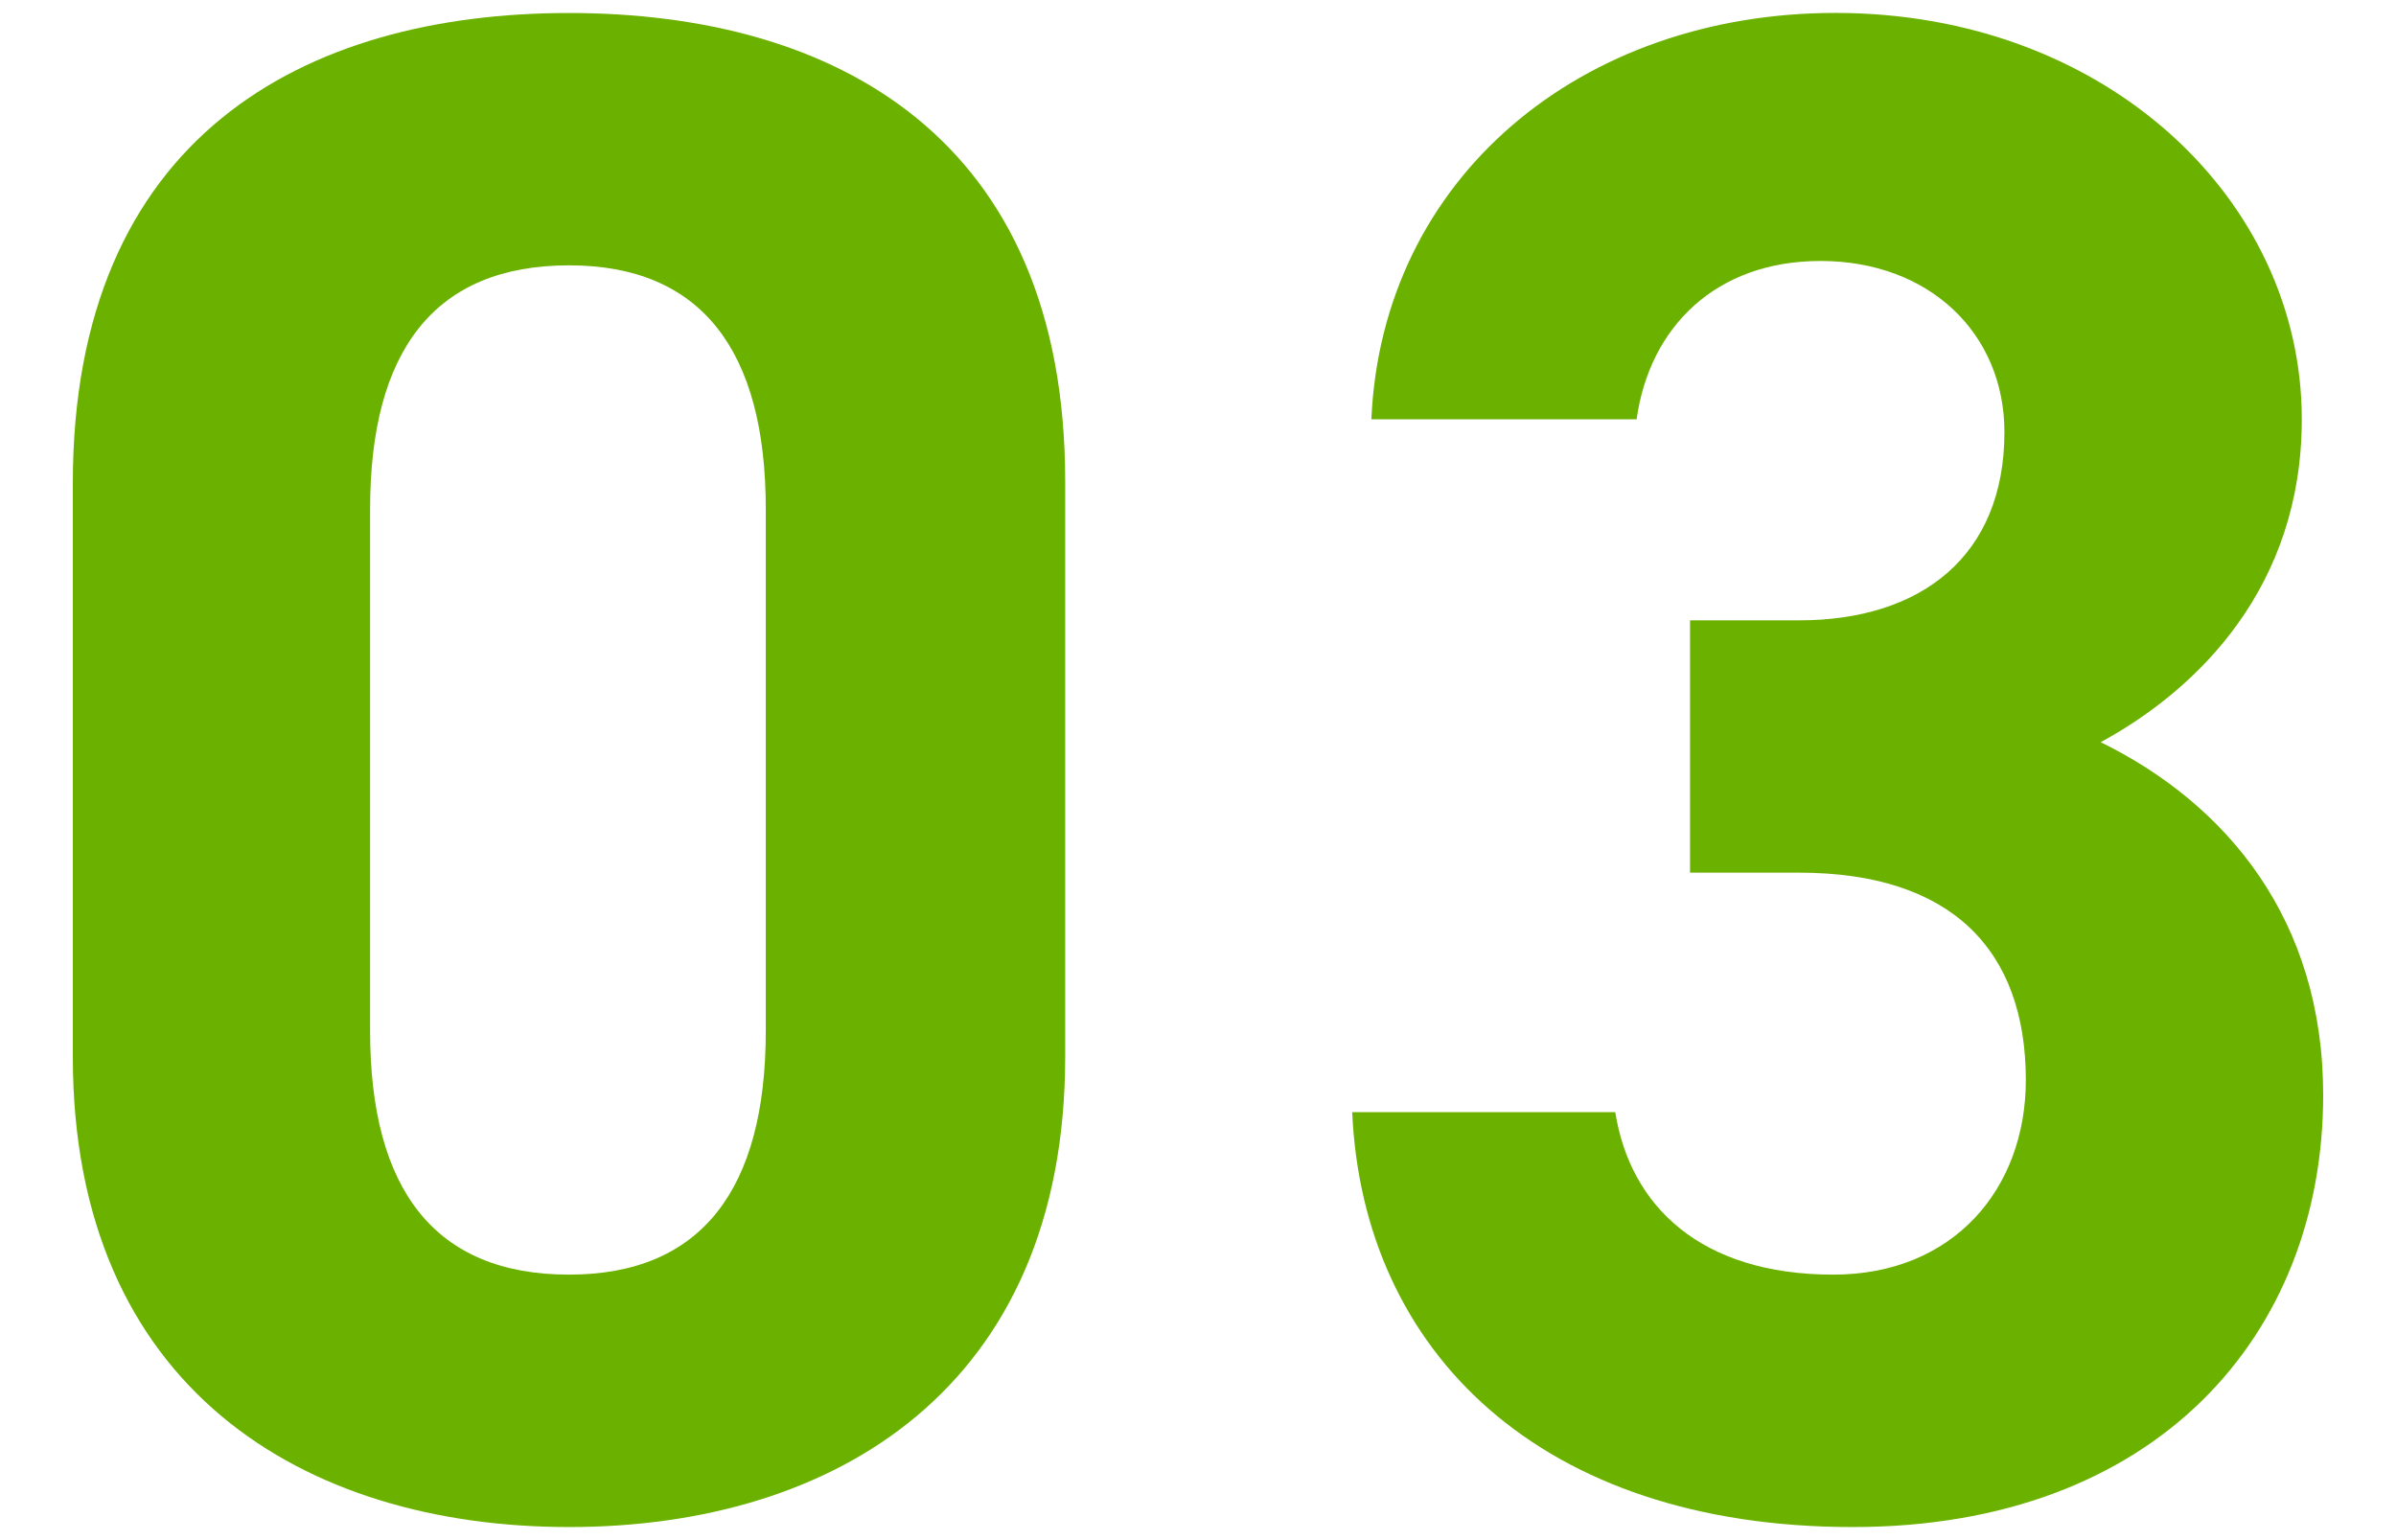 <?xml version="1.0" encoding="UTF-8"?><svg id="_レイヤー_2" xmlns="http://www.w3.org/2000/svg" viewBox="0 0 28 18"><defs><style>.cls-1{fill:none;}.cls-1,.cls-2{stroke-width:0px;}.cls-2{fill:#6bb100;}</style></defs><g id="_レイヤー_1-2"><g id="anchor_num-03"><path class="cls-2" d="m12.448,12.349c0,3.874-2.699,5.498-5.798,5.498S.851,16.223.851,12.349v-6.699C.851,1.602,3.55.152,6.65.152s5.798,1.45,5.798,5.474v6.723ZM6.65,3.101c-1.575,0-2.325 1-2.325,2.849v6.098c0,1.85.75,2.849,2.325,2.849,1.549,0,2.299-1,2.299-2.849v-6.098c0-1.85-.75-2.849-2.299-2.849Z"/><path class="cls-2" d="m19.75,7.25h1.275c1.425,0,2.399-.75,2.399-2.2,0-1.15-.875-2-2.149-2-1.225,0-2.0.775-2.149,1.85h-3.1c.125-2.824,2.45-4.749,5.424-4.749,3.149,0,5.449,2.174,5.449,4.749,0,1.95-1.2,3.149-2.35,3.774,1.475.725,2.6,2.075,2.6,4.124,0,2.799-1.95,5.049-5.498,5.049-3.649,0-5.724-2.049-5.849-4.849h3.074c.175,1.1 1,1.899,2.549,1.899,1.399,0,2.249-1,2.249-2.274,0-1.525-.875-2.424-2.649-2.424h-1.275v-2.95Z"/><rect class="cls-1" width="28" height="18"/></g></g></svg>